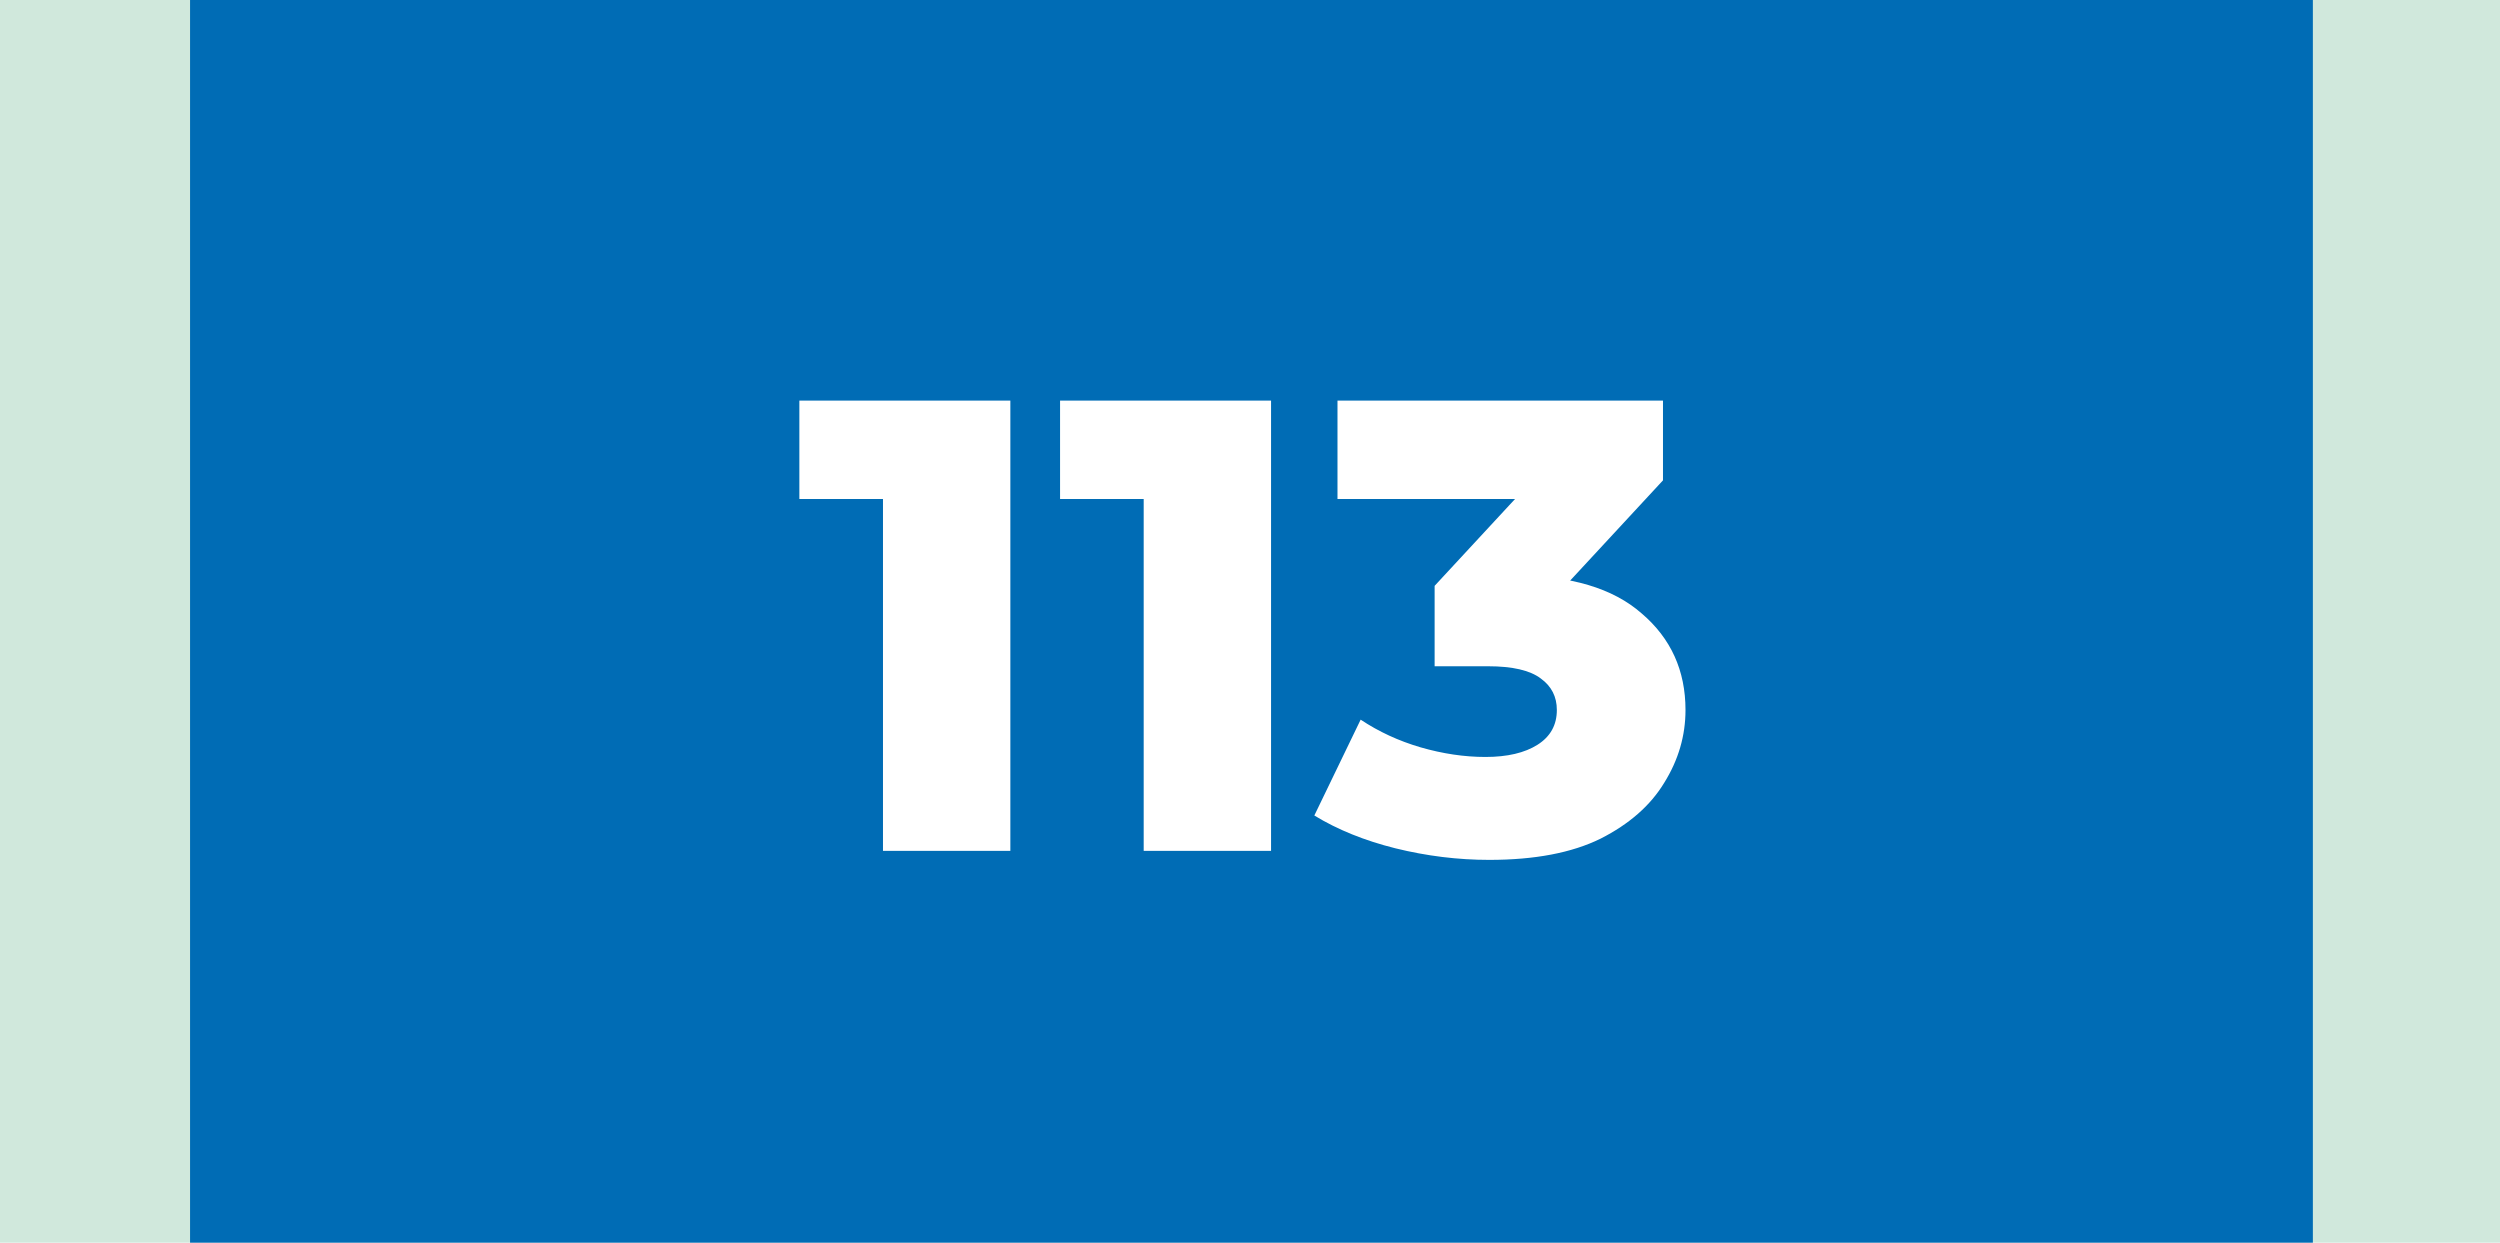 <?xml version="1.0" encoding="UTF-8"?> <svg xmlns="http://www.w3.org/2000/svg" width="855" height="425" viewBox="0 0 855 425" fill="none"><rect width="855" height="425" fill="#D0E8DC"></rect><rect x="65" width="726" height="425" fill="#006CB5"></rect><path d="M301.981 291V152.62L320.681 170.66H273.381V137H345.541V291H301.981ZM391.141 291V152.62L409.841 170.66H362.541V137H434.701V291H391.141ZM509.341 294.08C498.634 294.08 487.928 292.76 477.221 290.12C466.661 287.48 457.421 283.74 449.501 278.9L465.341 246.12C471.501 250.227 478.321 253.38 485.801 255.58C493.428 257.78 500.834 258.88 508.021 258.88C515.501 258.88 521.441 257.487 525.841 254.7C530.241 251.913 532.441 247.953 532.441 242.82C532.441 238.273 530.608 234.68 526.941 232.04C523.274 229.253 517.261 227.86 508.901 227.86H490.641V200.36L532.001 155.7L536.181 170.66H457.421V137H568.741V164.28L527.381 208.94L506.041 196.84H517.921C537.134 196.84 551.654 201.167 561.481 209.82C571.454 218.327 576.441 229.327 576.441 242.82C576.441 251.62 574.021 259.907 569.181 267.68C564.488 275.453 557.228 281.833 547.401 286.82C537.574 291.66 524.888 294.08 509.341 294.08Z" fill="white"></path></svg> 